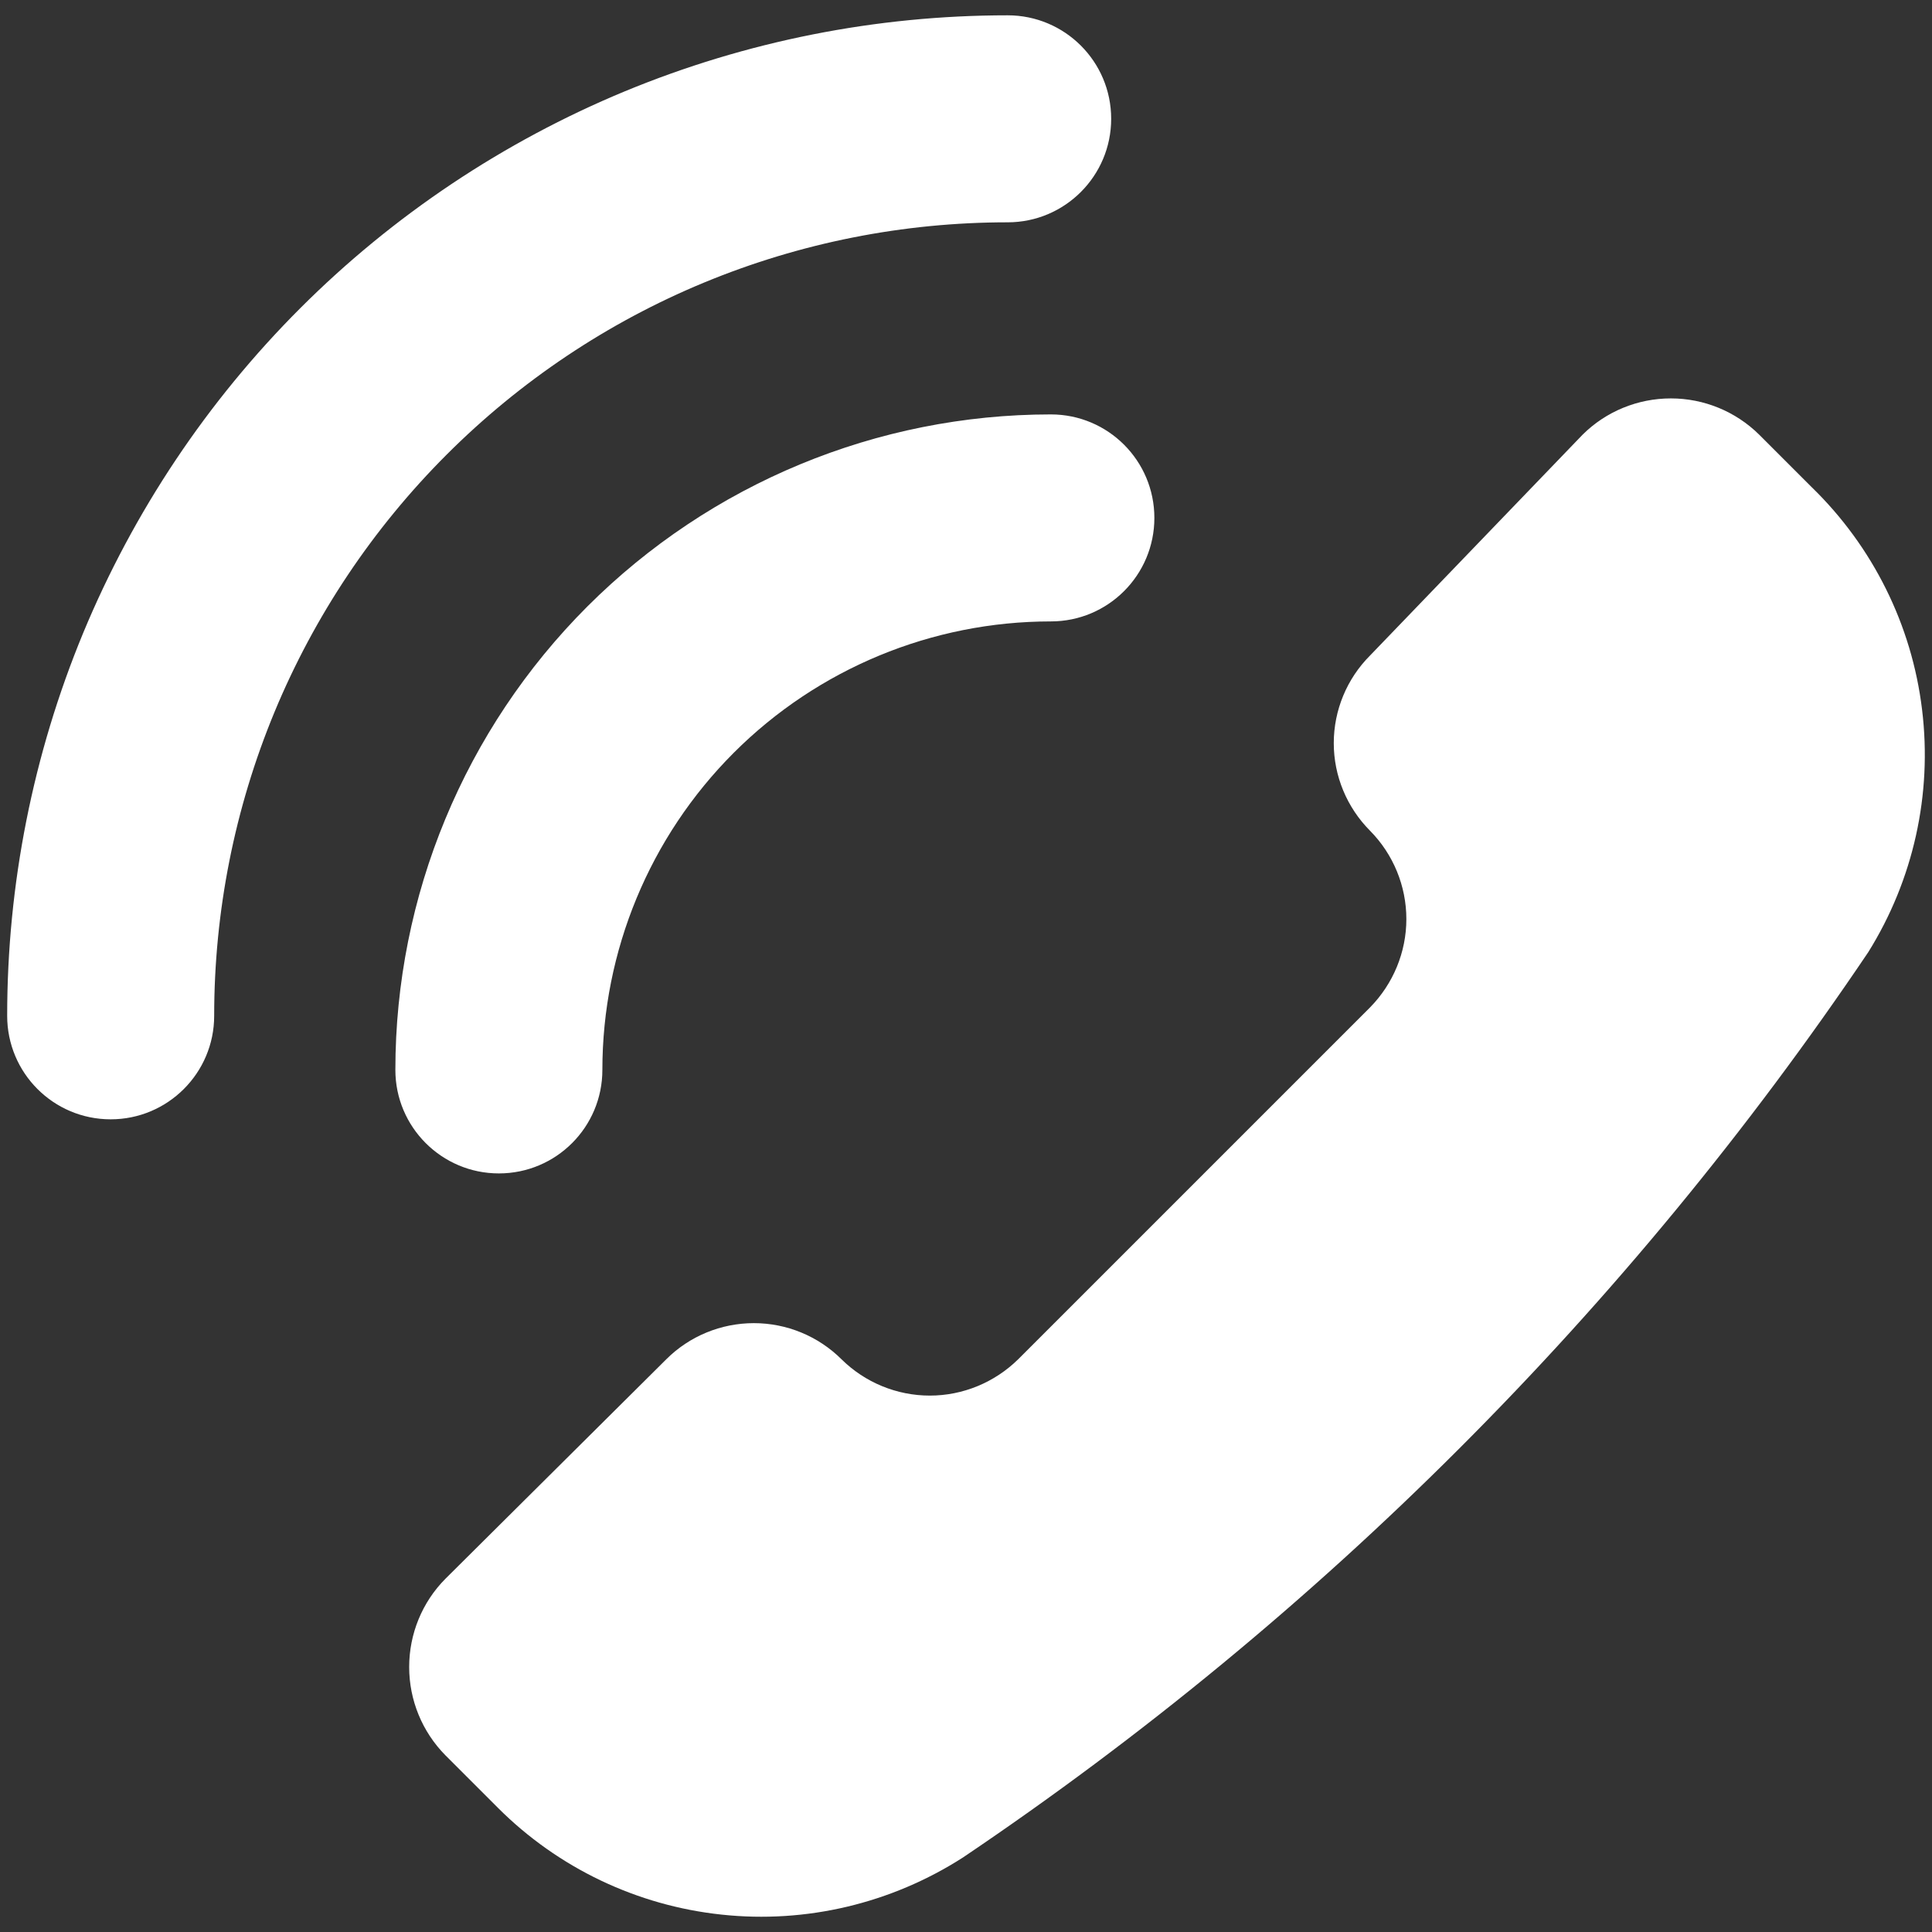<svg width="14" height="14" viewBox="0 0 14 14" fill="none" xmlns="http://www.w3.org/2000/svg">
<rect x="0" y="0" width="14" height="14" fill="#333333" stroke="none"/>
<g clip-path="url(#clip0_212_42864)">
<path fill-rule="evenodd" clip-rule="evenodd" d="M8.052 0.861C8.052 0.446 7.716 0.111 7.302 0.111C6.349 0.111 5.407 0.298 4.527 0.662C3.647 1.027 2.848 1.561 2.175 2.234C1.502 2.907 0.968 3.707 0.603 4.586C0.239 5.466 0.052 6.409 0.052 7.361C0.052 7.775 0.387 8.111 0.802 8.111C1.216 8.111 1.552 7.775 1.552 7.361C1.552 6.605 1.7 5.858 1.989 5.16C2.278 4.463 2.702 3.829 3.236 3.295C3.77 2.761 4.403 2.337 5.101 2.048C5.799 1.759 6.546 1.611 7.302 1.611C7.716 1.611 8.052 1.275 8.052 0.861ZM6.978 13.46C6.459 13.793 5.842 13.94 5.229 13.874C4.616 13.809 4.044 13.536 3.608 13.1L3.228 12.72C3.059 12.549 2.965 12.319 2.965 12.08C2.965 11.84 3.059 11.61 3.228 11.44L4.828 9.85C4.996 9.682 5.225 9.588 5.463 9.588C5.701 9.588 5.929 9.682 6.098 9.85C6.268 10.018 6.498 10.113 6.738 10.113C6.977 10.113 7.207 10.018 7.378 9.85L9.928 7.3C10.096 7.129 10.191 6.899 10.191 6.66C10.191 6.42 10.096 6.19 9.928 6.02C9.76 5.851 9.665 5.623 9.665 5.385C9.665 5.147 9.76 4.918 9.928 4.75L11.468 3.15C11.638 2.981 11.868 2.887 12.108 2.887C12.347 2.887 12.577 2.981 12.748 3.15L13.128 3.53C13.571 3.96 13.854 4.529 13.928 5.142C14.003 5.756 13.865 6.376 13.538 6.9C11.794 9.488 9.566 11.716 6.978 13.46ZM7.615 3.003C8.03 3.003 8.365 3.339 8.365 3.753C8.365 4.167 8.03 4.503 7.615 4.503C6.754 4.503 5.927 4.845 5.317 5.455C4.708 6.064 4.365 6.891 4.365 7.753C4.365 8.167 4.03 8.503 3.615 8.503C3.201 8.503 2.865 8.167 2.865 7.753C2.865 6.493 3.366 5.285 4.257 4.394C5.148 3.504 6.356 3.003 7.615 3.003Z" fill="white"/>
</g>
<defs>
<clipPath id="clip0_212_42864">
<rect width="14" height="14" fill="white"/>
</clipPath>
</defs>
</svg>

